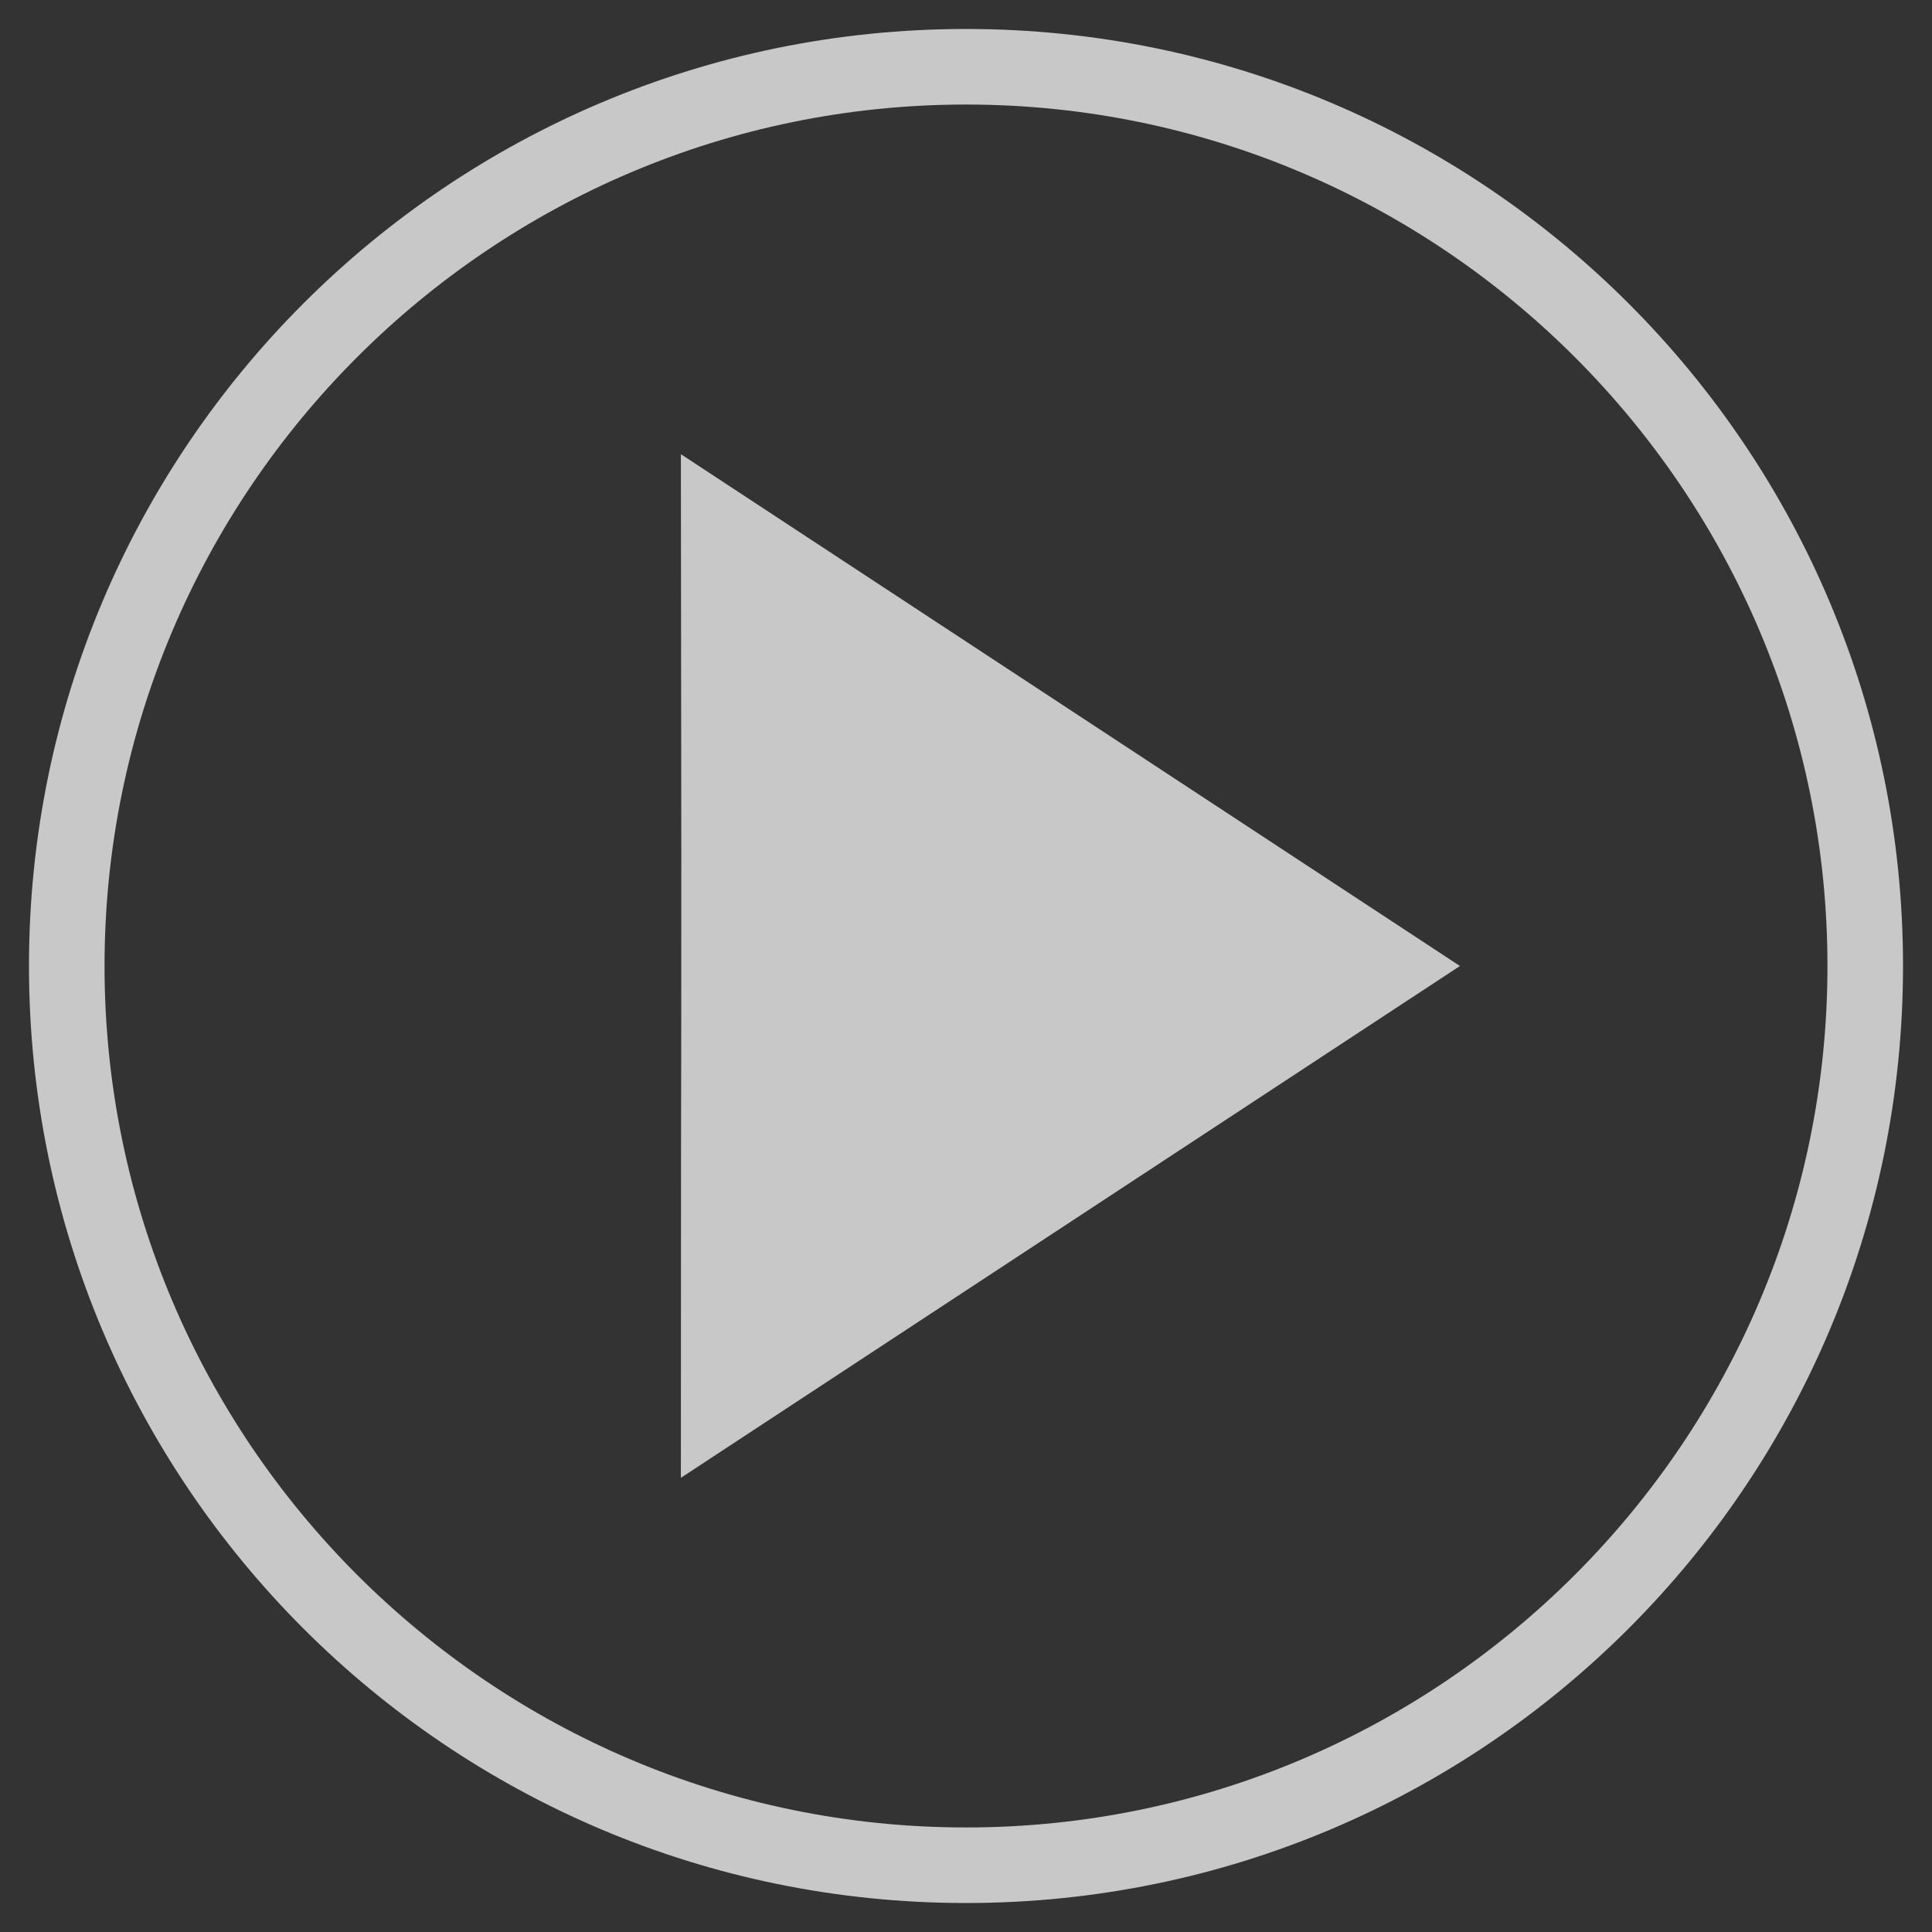 <svg version="1.1" xmlns="http://www.w3.org/2000/svg" x="0" y="0" viewBox="0 0 200 200" xml:space="preserve"><rect x="0" y="0" width="200" height="200" fill="#333333" stroke="none"/><g opacity=".73" fill="#FFF"><path d="M100 10.822c49.173 0 89.178 40.005 89.178 89.178 0 49.173-40.005 89.178-89.178 89.178-49.173 0-89.178-40.005-89.178-89.178 0-49.173 40.005-89.178 89.178-89.178M100 3C46.429 3 3 46.429 3 100s43.429 97 97 97c53.572 0 97-43.428 97-97S153.572 3 100 3z"/><path d="M151.133 100L70.484 47.016c.105 79.88 0 40.682 0 105.968L151.133 100z"/></g></svg>